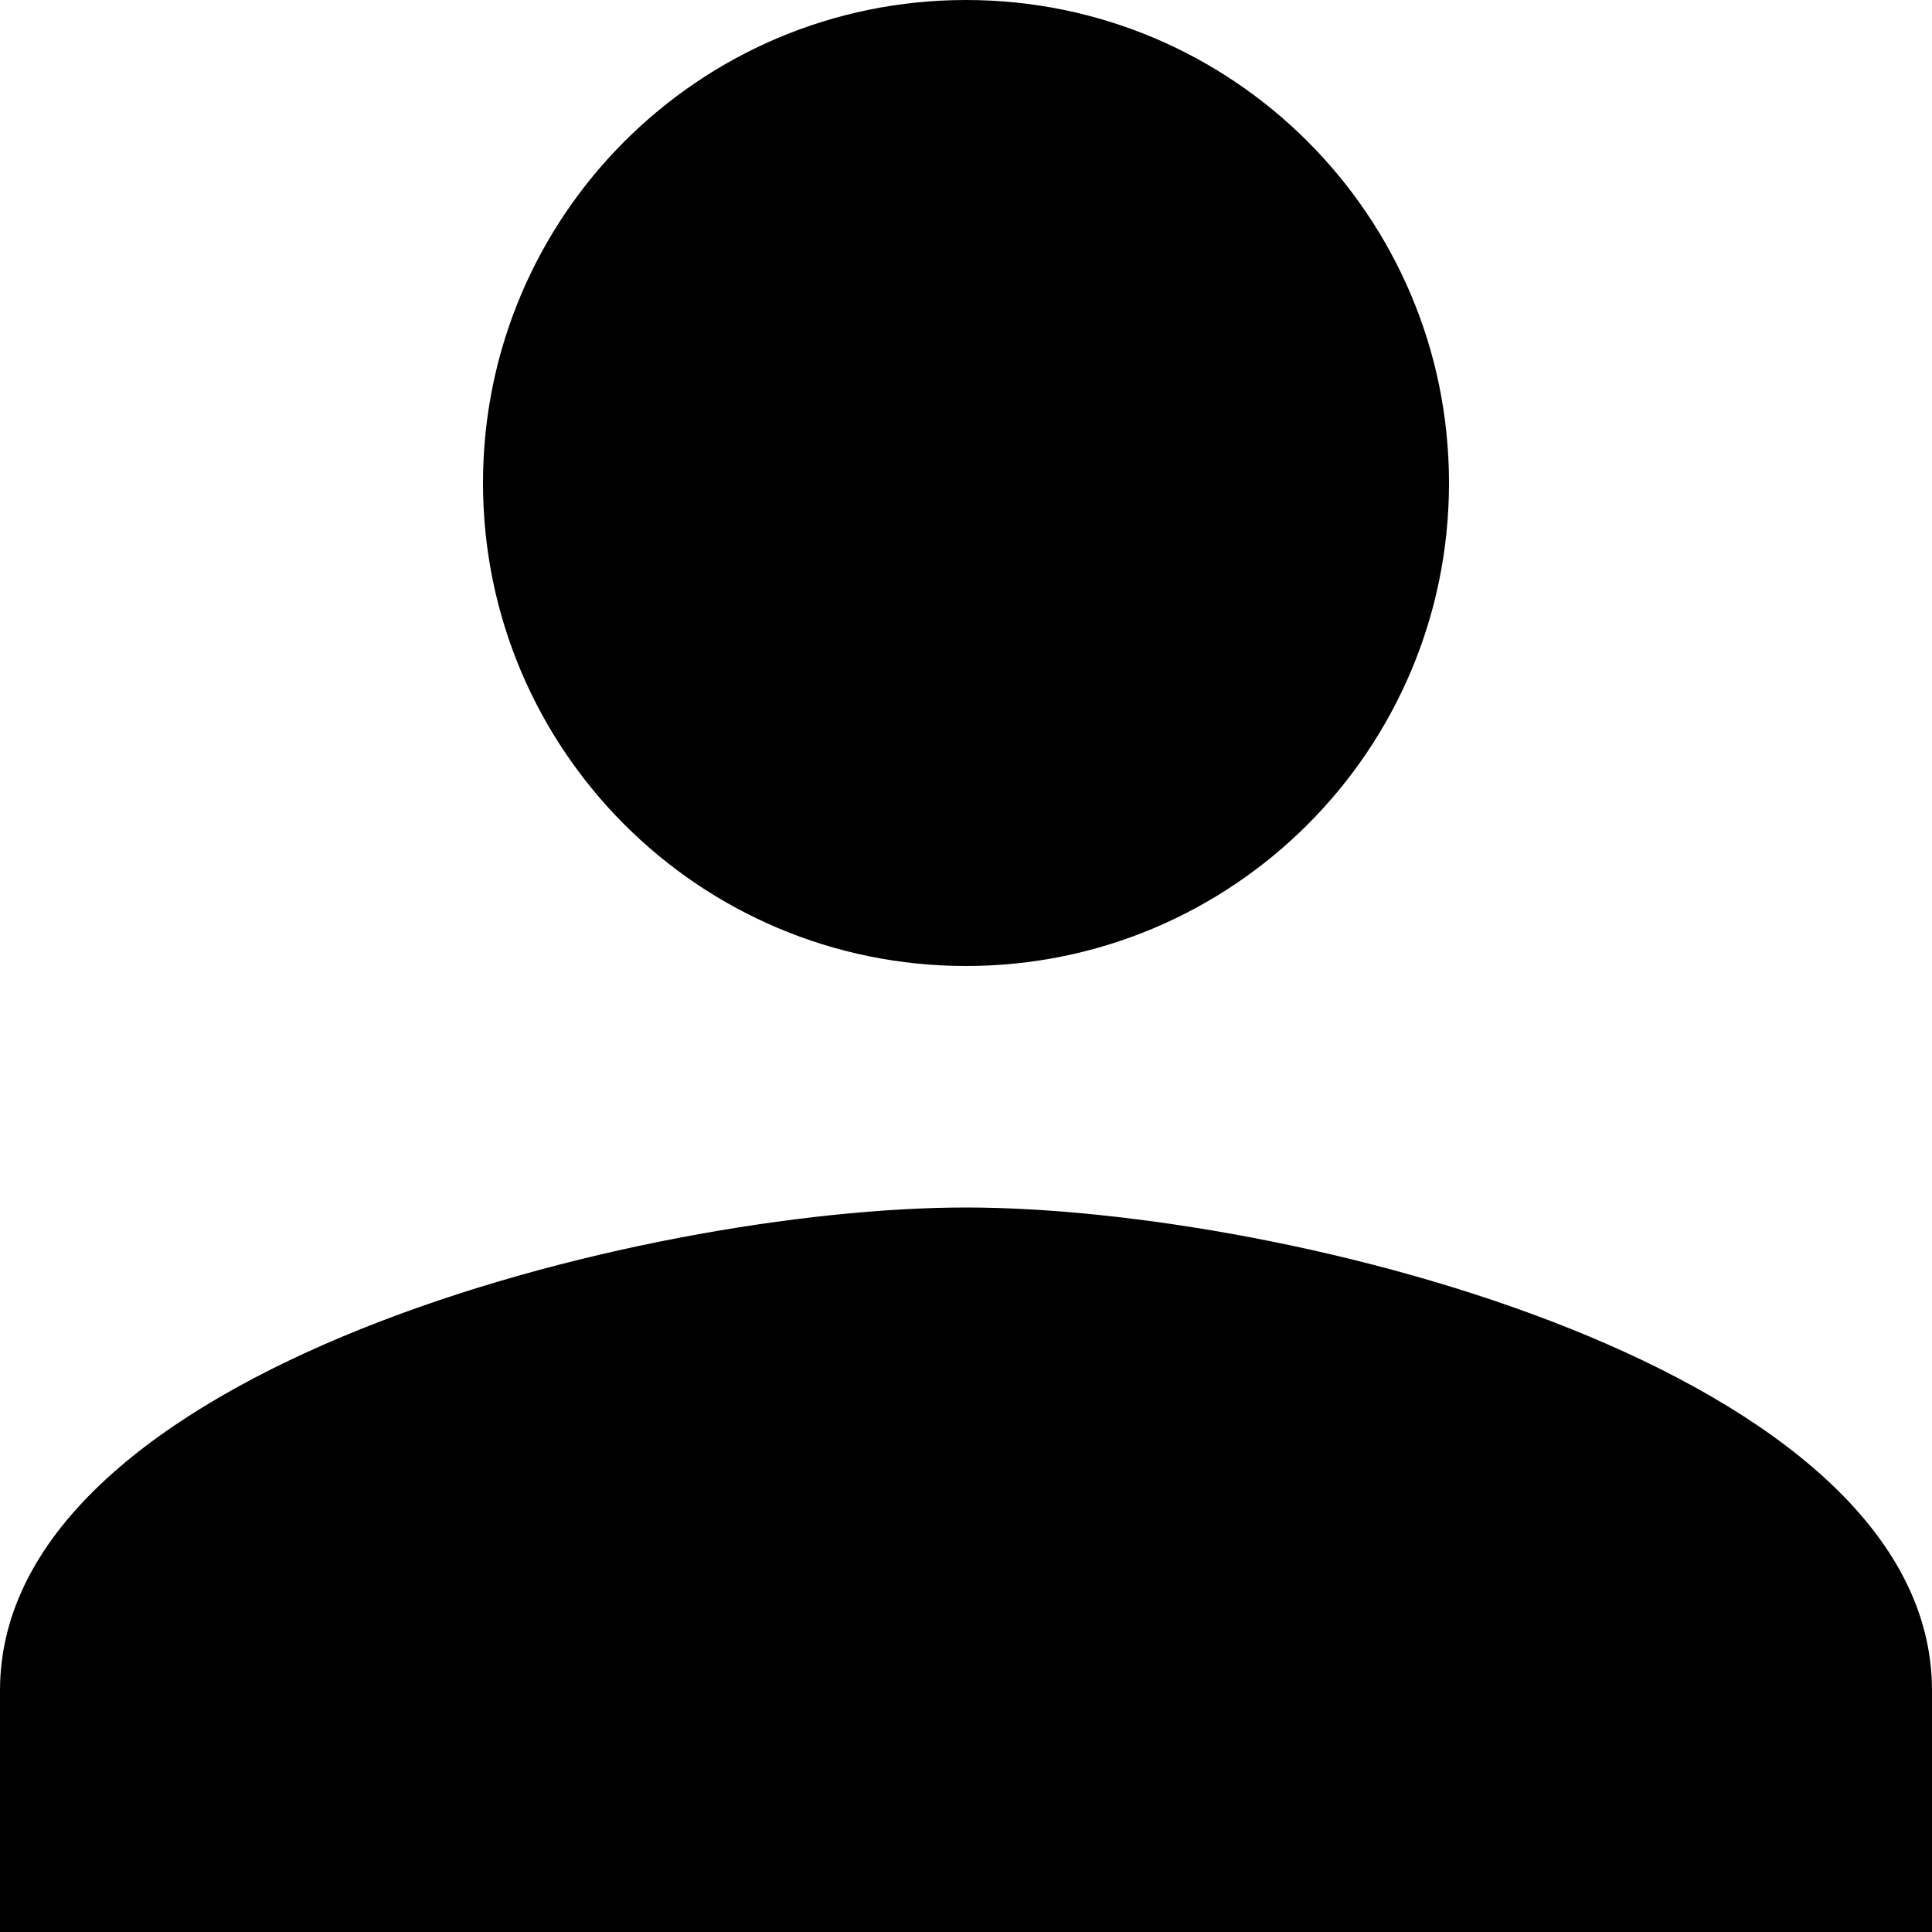 <?xml version="1.0" encoding="UTF-8"?>
<svg id="Layer_1" data-name="Layer 1" xmlns="http://www.w3.org/2000/svg" version="1.1" viewBox="0 0 112 112">
  <defs>
    <style>
      .cls-1 {
        fill: #000;
        stroke-width: 0px;
      }
    </style>
  </defs>
  <path class="cls-1" d="M56,56c15.47,0,28-12.53,28-28S71.47,0,56,0s-28,12.53-28,28,12.53,28,28,28ZM56,70c-18.69,0-56,9.38-56,28v14h112v-14c0-18.62-37.31-28-56-28Z"/>
</svg>